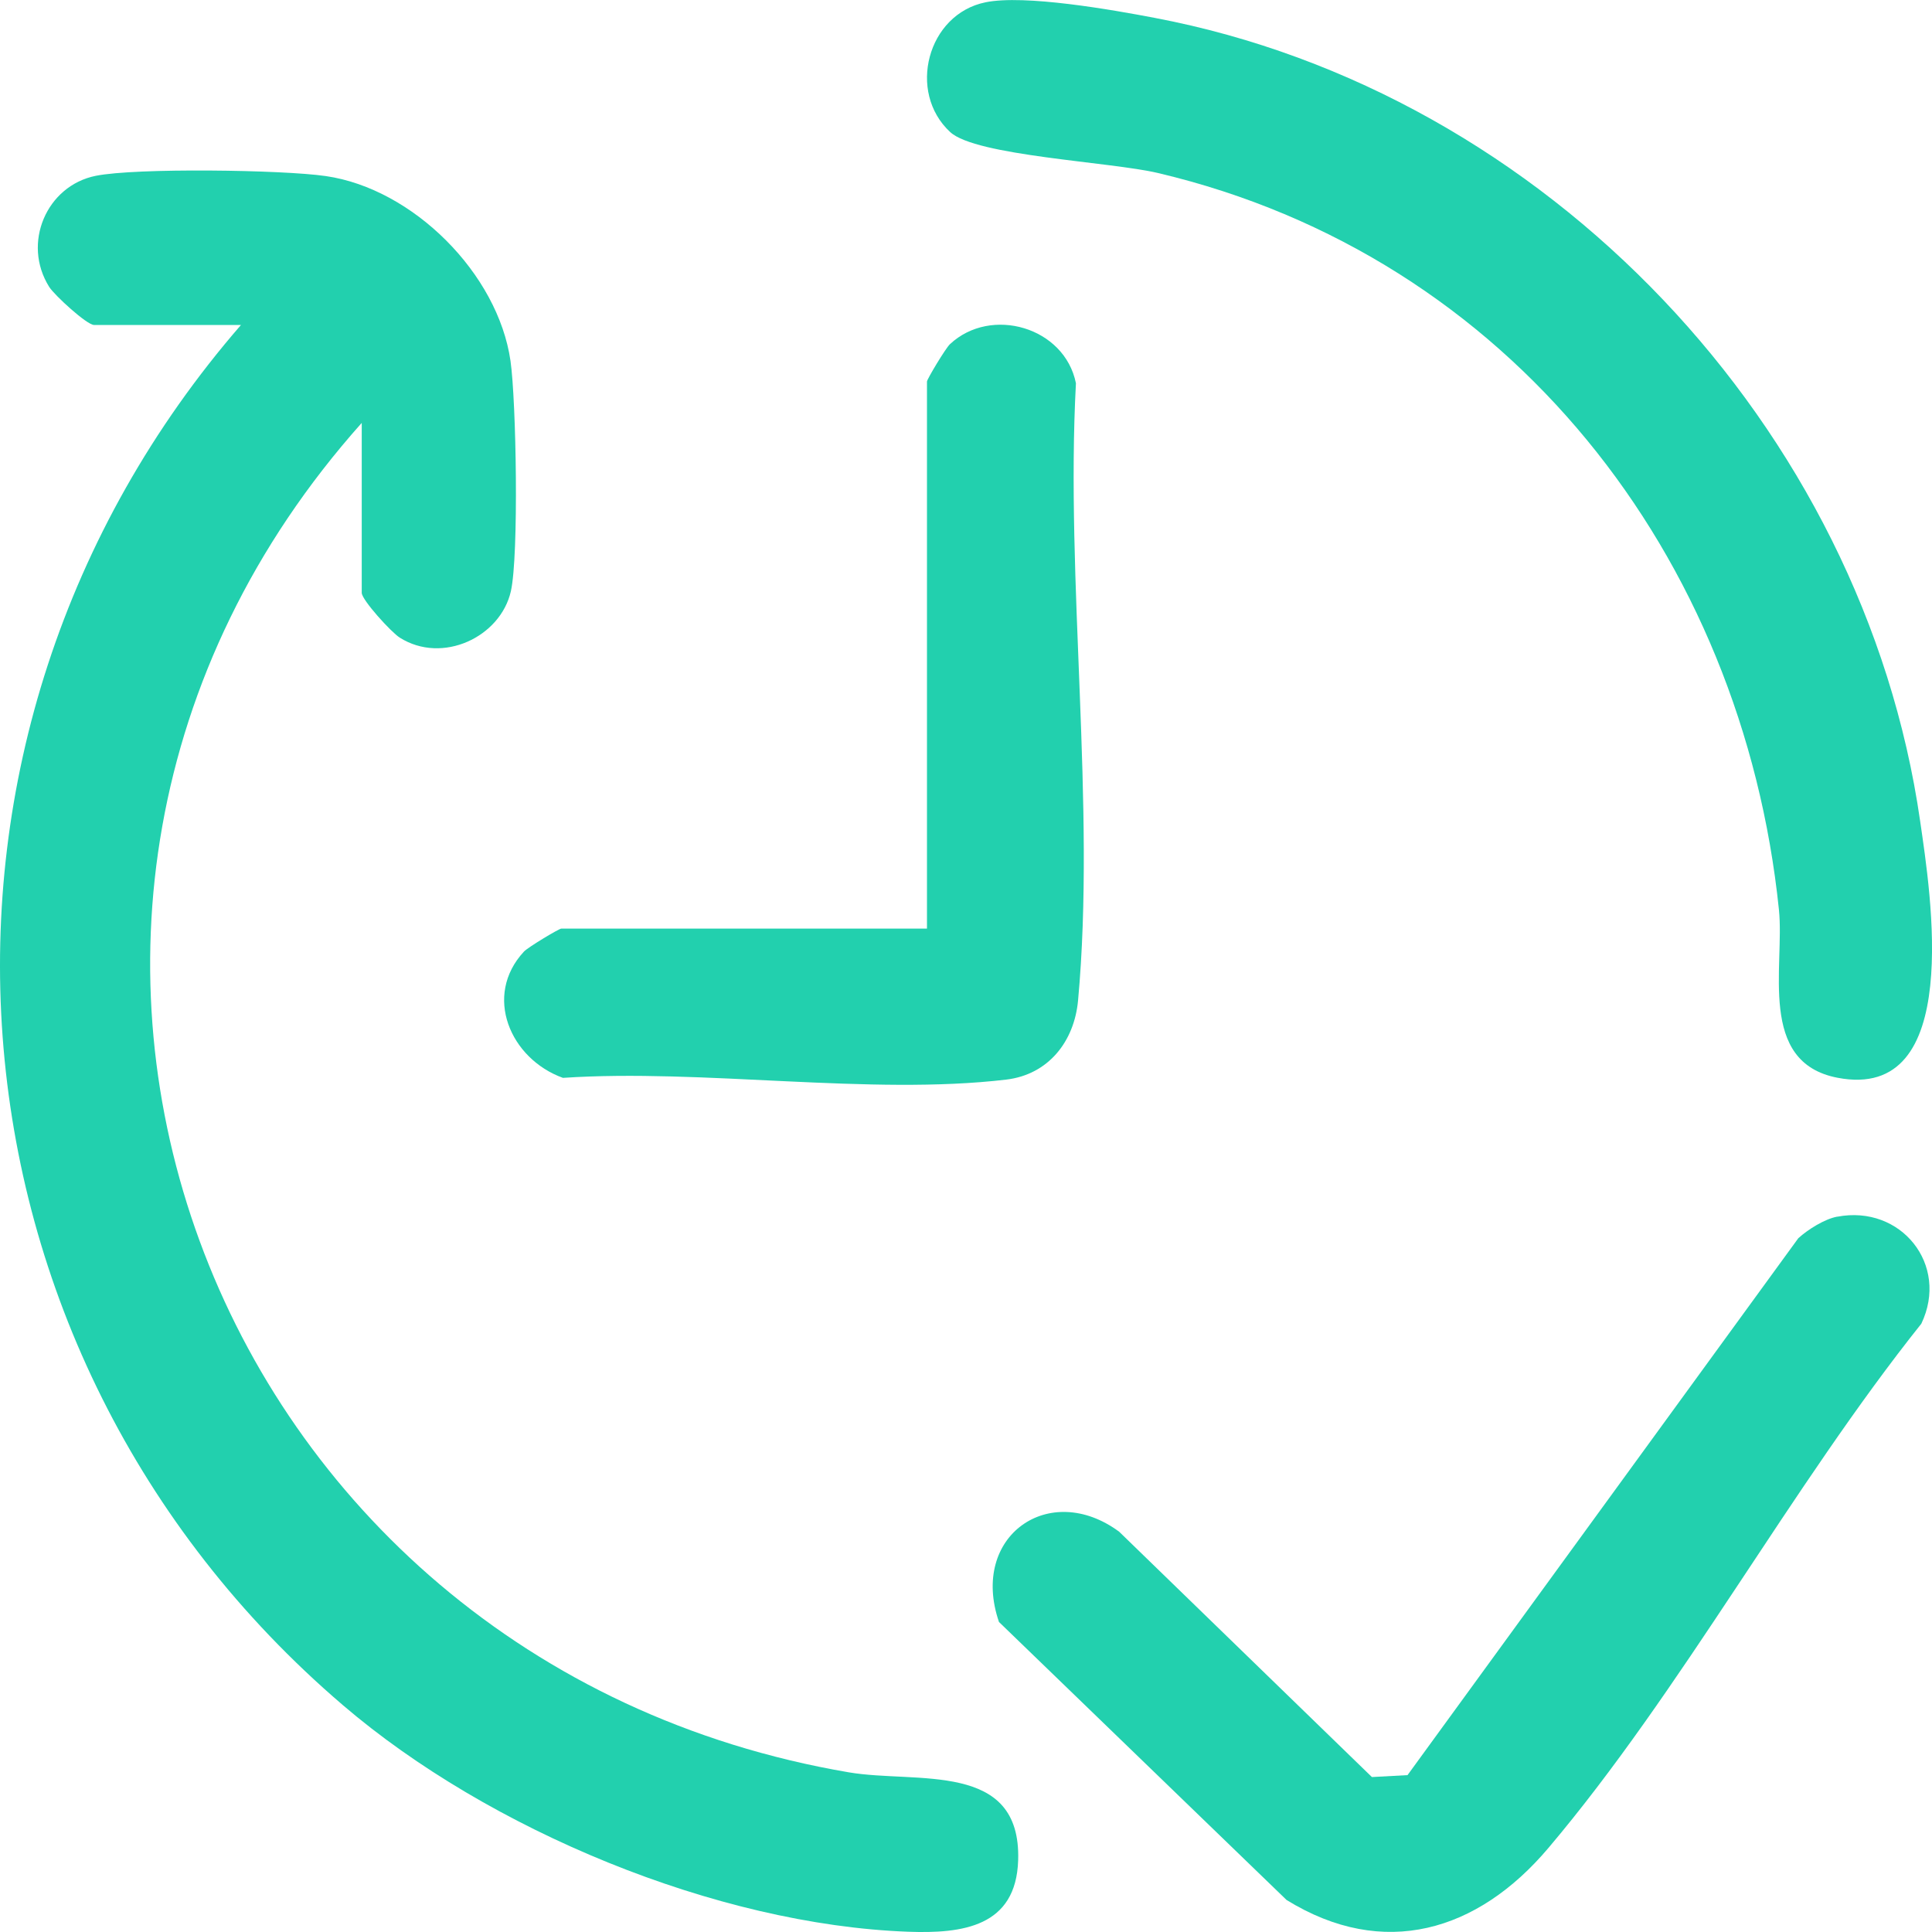 <svg width="30" height="30" viewBox="0 0 30 30" fill="none" xmlns="http://www.w3.org/2000/svg">
<path d="M5.616 6.568C-1.194 14.203 3.195 25.821 13.182 27.521C14.234 27.699 15.858 27.335 15.81 28.885C15.778 29.922 14.943 30.026 14.103 29.996C11.12 29.887 7.585 28.412 5.326 26.479C-1.108 20.977 -1.806 11.441 3.742 5.046H1.46C1.35 5.046 0.848 4.587 0.764 4.455C0.338 3.777 0.722 2.884 1.487 2.73C2.117 2.604 4.386 2.636 5.059 2.734C6.414 2.93 7.732 4.248 7.927 5.604C8.016 6.226 8.058 8.622 7.933 9.18C7.772 9.892 6.87 10.32 6.207 9.901C6.075 9.818 5.617 9.315 5.617 9.205V6.569L5.616 6.568Z" fill="#22D0AE"/>
<path d="M15.301 0.036C15.91 -0.089 17.273 0.152 17.932 0.278C24.008 1.43 28.937 6.635 29.816 12.751C29.978 13.875 30.499 17.116 28.531 16.735C27.286 16.495 27.714 15.004 27.623 14.125C27.056 8.632 23.449 3.979 17.983 2.687C17.243 2.512 15.154 2.421 14.755 2.051C14.082 1.43 14.4 0.22 15.302 0.036H15.301Z" fill="#22D0AE"/>
<path d="M28.529 18.893C29.516 18.704 30.272 19.637 29.834 20.555C27.82 23.077 26.103 26.261 24.042 28.697C22.947 29.992 21.486 30.433 19.978 29.503L15.512 25.186C15.054 23.851 16.297 22.984 17.379 23.785L21.303 27.594L21.856 27.564L27.924 19.227C28.075 19.09 28.332 18.929 28.528 18.892L28.529 18.893Z" fill="#22D0AE"/>
<path d="M14.394 14.417V5.924C14.394 5.89 14.681 5.41 14.751 5.344C15.39 4.747 16.532 5.08 16.707 5.951C16.543 9.026 17.018 12.508 16.74 15.536C16.681 16.173 16.279 16.686 15.625 16.764C13.518 17.014 10.902 16.592 8.741 16.737C7.921 16.441 7.5 15.46 8.136 14.776C8.201 14.707 8.682 14.419 8.716 14.419H14.394V14.417Z" fill="#22D0AE"/>
</svg>
